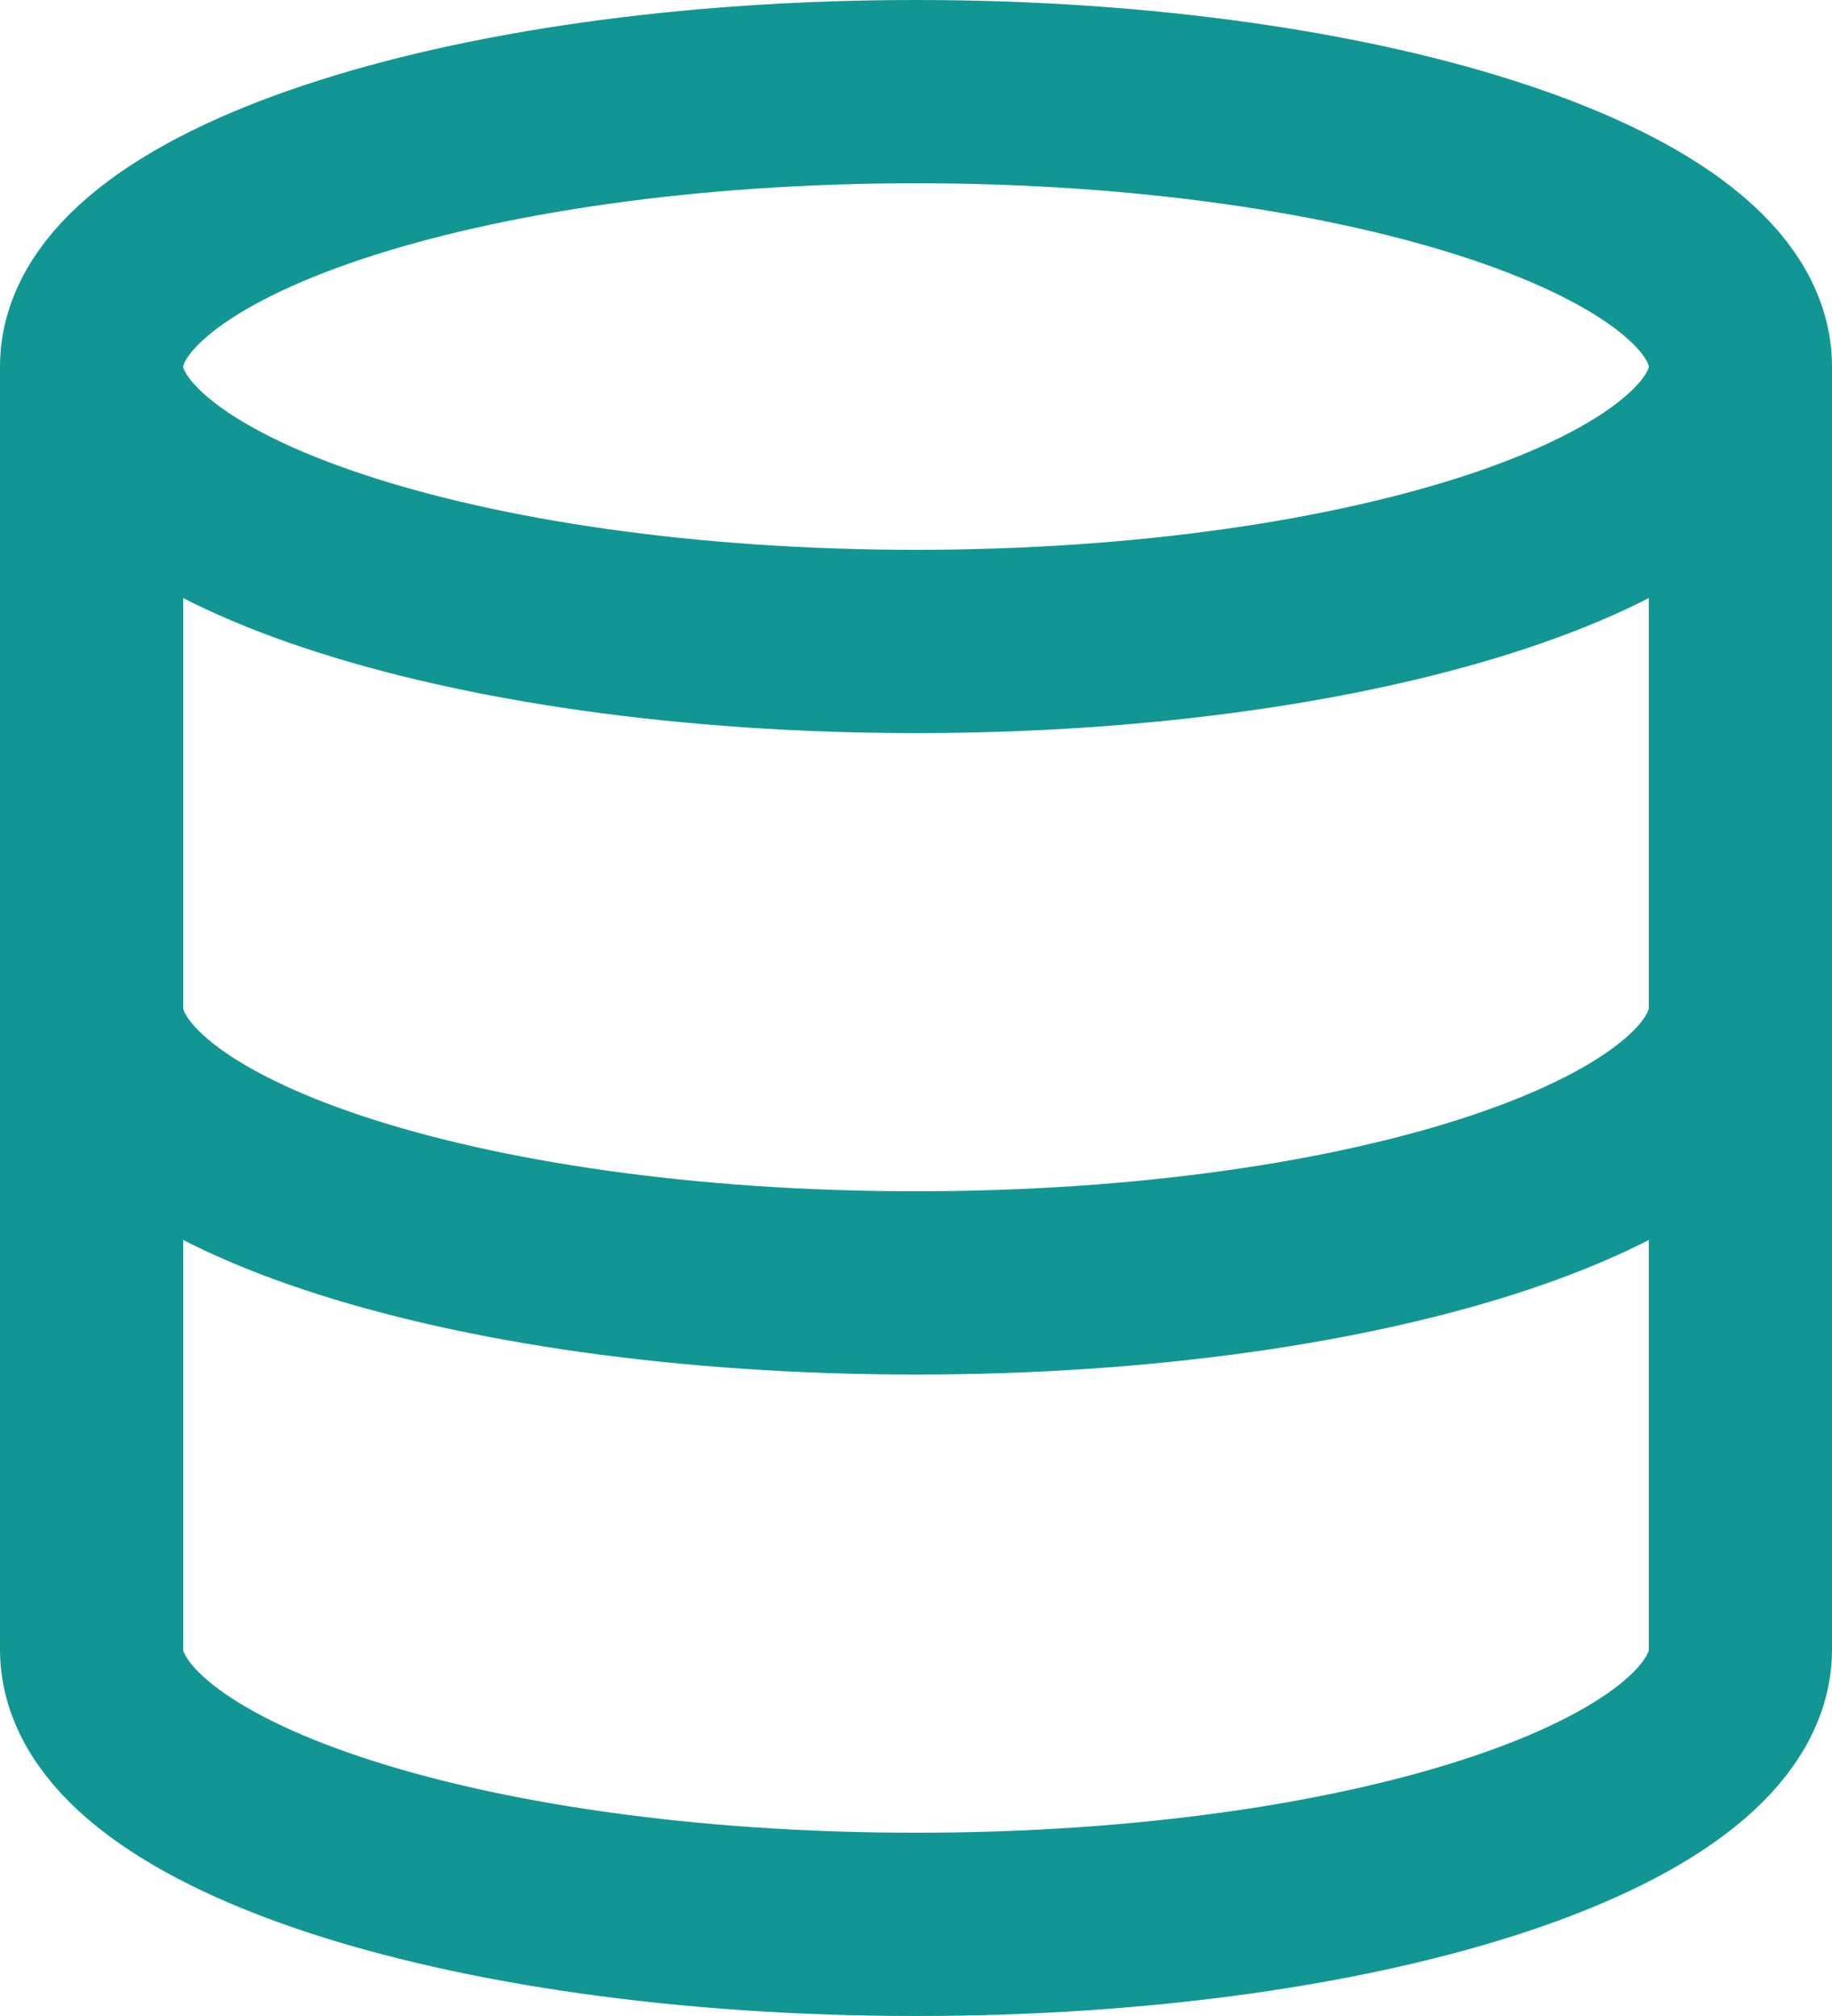 <svg width="20" height="22" viewBox="0 0 20 22" fill="none" xmlns="http://www.w3.org/2000/svg">
<path d="M19 4C19 5.657 14.971 7 10 7C5.029 7 1 5.657 1 4M19 4C19 2.343 14.971 1 10 1C5.029 1 1 2.343 1 4M19 4V18C19 19.66 15 21 10 21C5 21 1 19.66 1 18V4M19 11C19 12.66 15 14 10 14C5 14 1 12.66 1 11" stroke="#129693" stroke-width="2" stroke-linecap="round" stroke-linejoin="round"/>
</svg>
